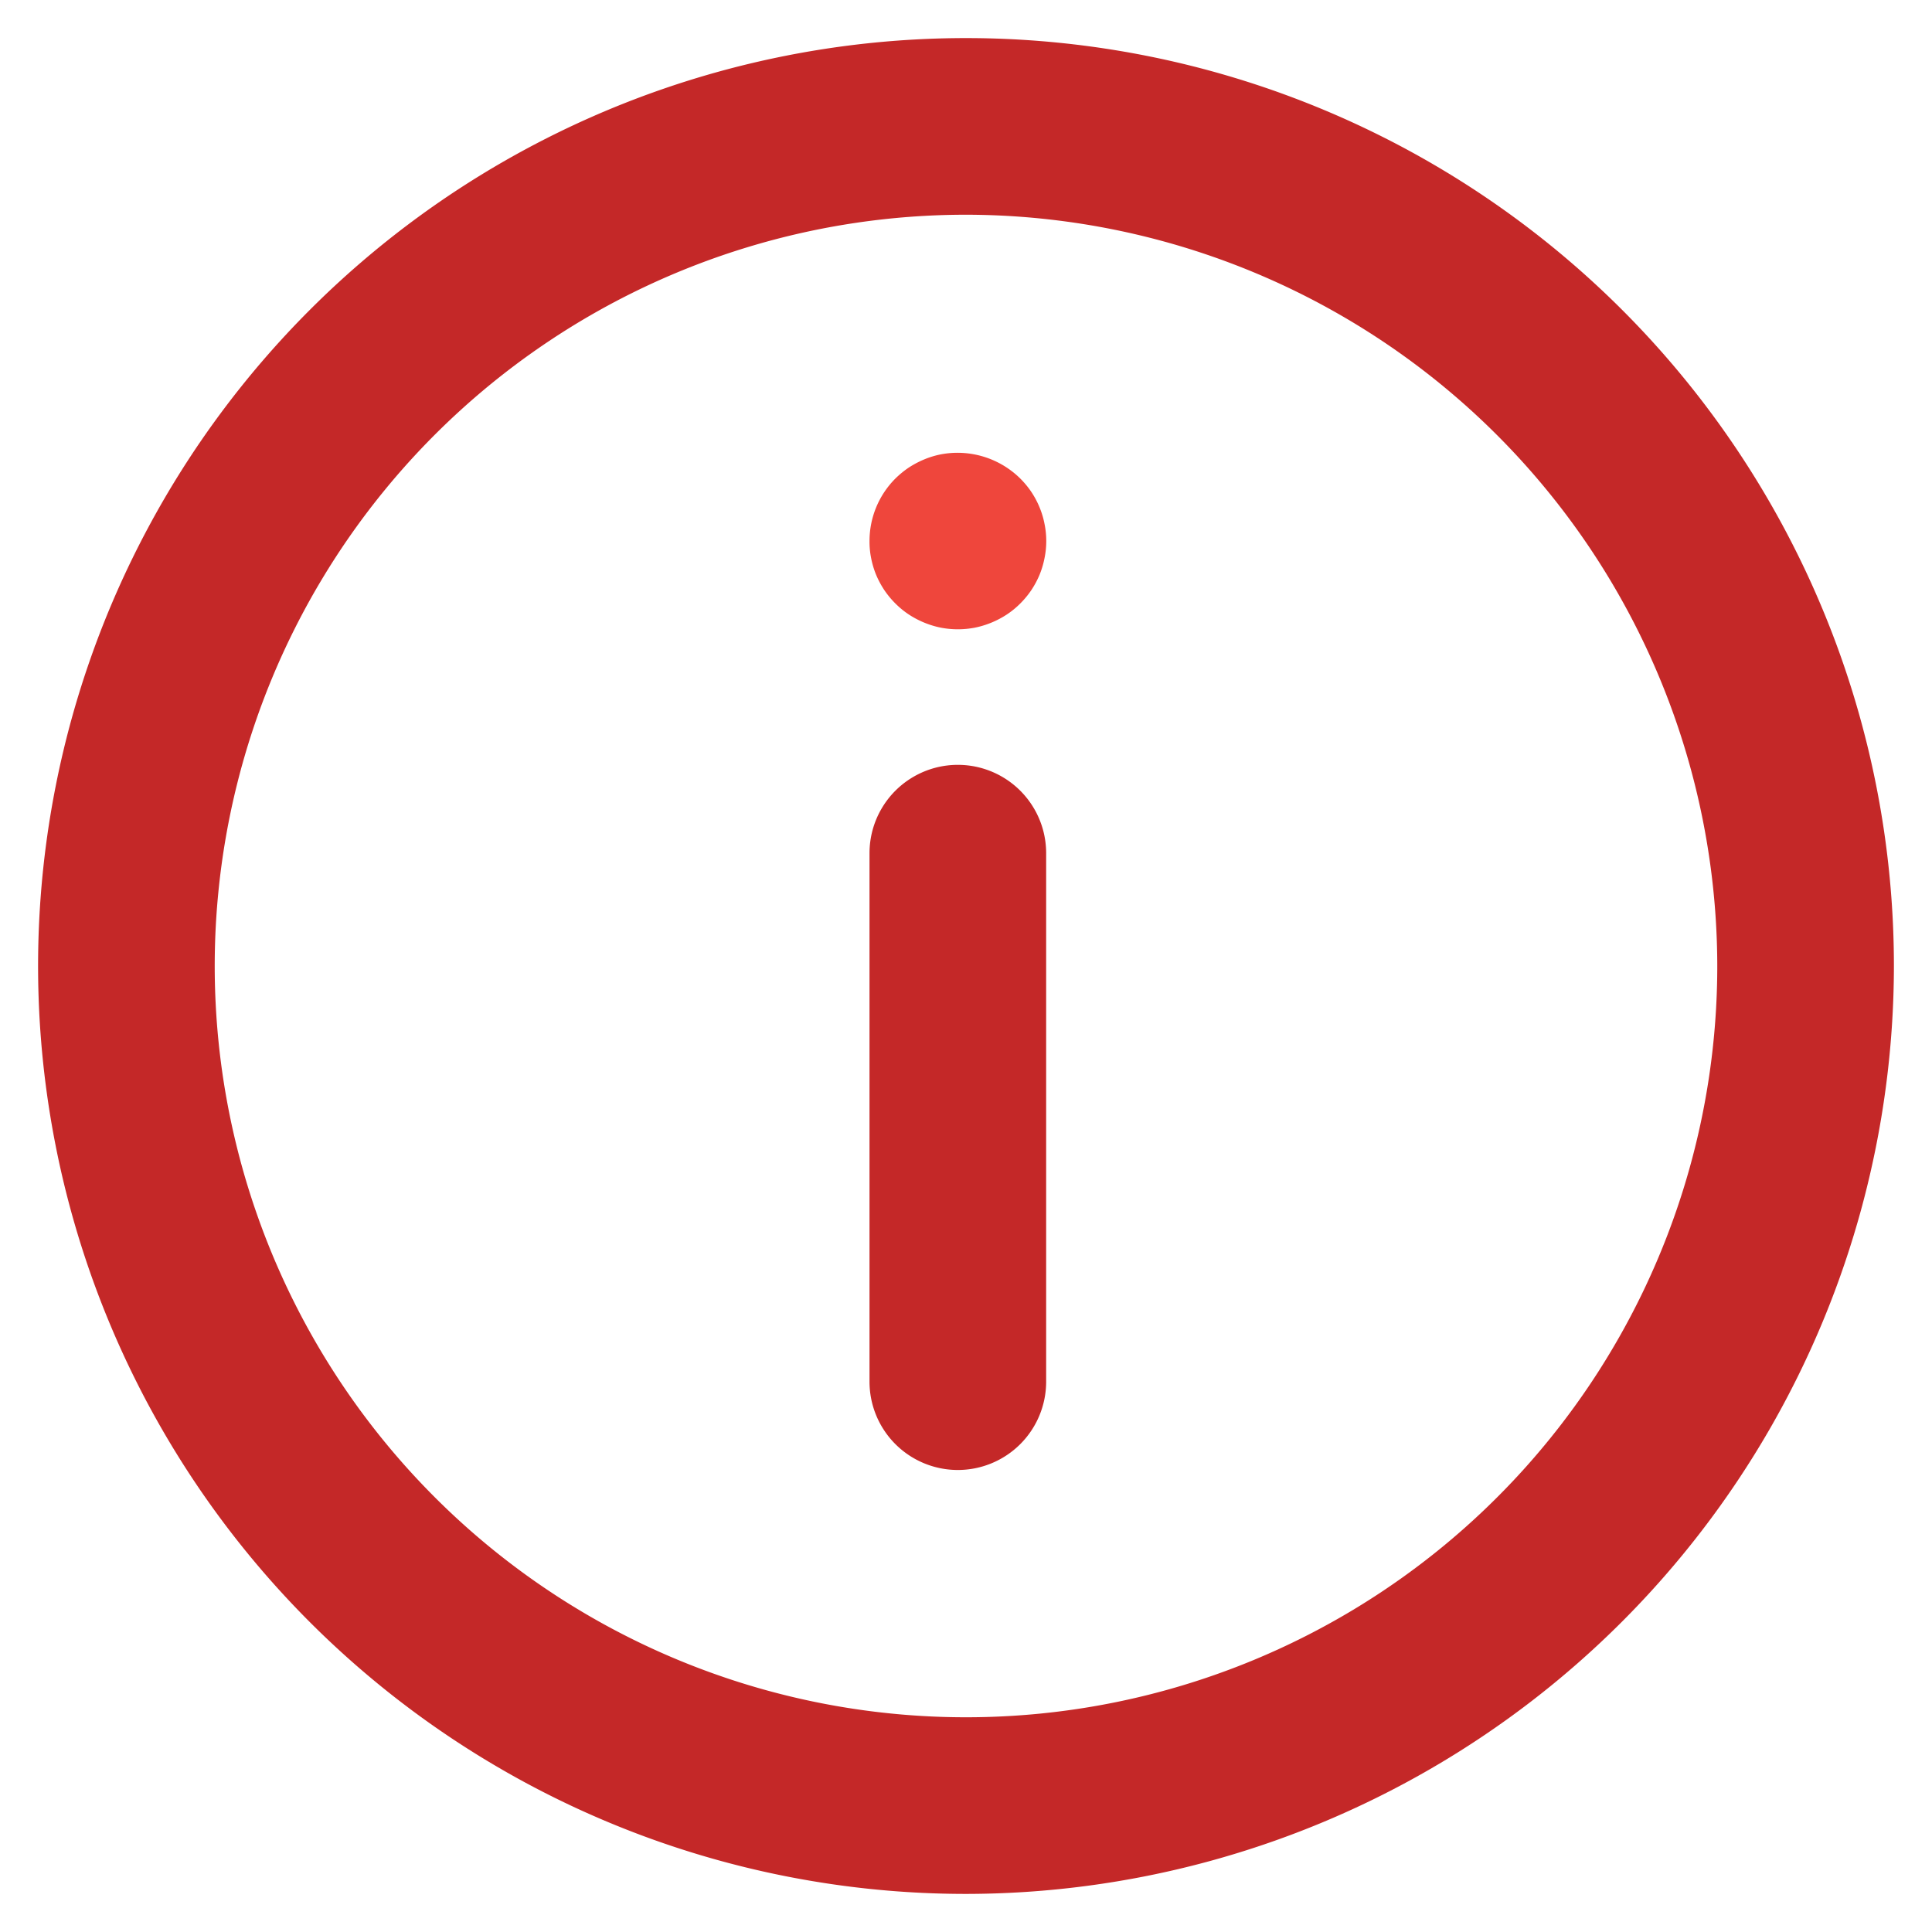<svg id="Layer_1" data-name="Layer 1" xmlns="http://www.w3.org/2000/svg" viewBox="0 0 175 175"><defs><style>.cls-1{fill:#c42828;}.cls-2{fill:#ef463c;}</style></defs><g id="Info"><path class="cls-1" d="M87.5,171.55A84.05,84.05,0,1,1,171.55,87.5,84.14,84.14,0,0,1,87.5,171.55Zm0-152.1A68.05,68.05,0,1,0,155.55,87.5,68.13,68.13,0,0,0,87.5,19.45Z"/><path class="cls-1" d="M86.76,133.15a8,8,0,0,1-8-8V77.28a8,8,0,0,1,16,0v47.87A8,8,0,0,1,86.76,133.15Z"/><path class="cls-2" d="M86.76,57a8.17,8.17,0,0,1-1.56-.15,8.29,8.29,0,0,1-2.88-1.19,7.83,7.83,0,0,1-1.22-1,8.17,8.17,0,0,1-1-1.21,8.34,8.34,0,0,1-.74-1.38,8.07,8.07,0,0,1-.45-1.5A7.54,7.54,0,0,1,78.76,49a8,8,0,0,1,2.34-5.65,8.44,8.44,0,0,1,1.22-1,8.65,8.65,0,0,1,1.38-.73,7.88,7.88,0,0,1,1.5-.46,8.09,8.09,0,0,1,7.22,2.19,8.17,8.17,0,0,1,1,1.21,8,8,0,0,1,.74,1.39,7.75,7.75,0,0,1,.45,1.49,7.73,7.73,0,0,1,0,3.13,8.07,8.07,0,0,1-.45,1.5,8.34,8.34,0,0,1-.74,1.38,8.17,8.17,0,0,1-1,1.21,7.83,7.83,0,0,1-1.22,1,8.29,8.29,0,0,1-2.88,1.19A8.17,8.17,0,0,1,86.76,57Z"/></g></svg>
